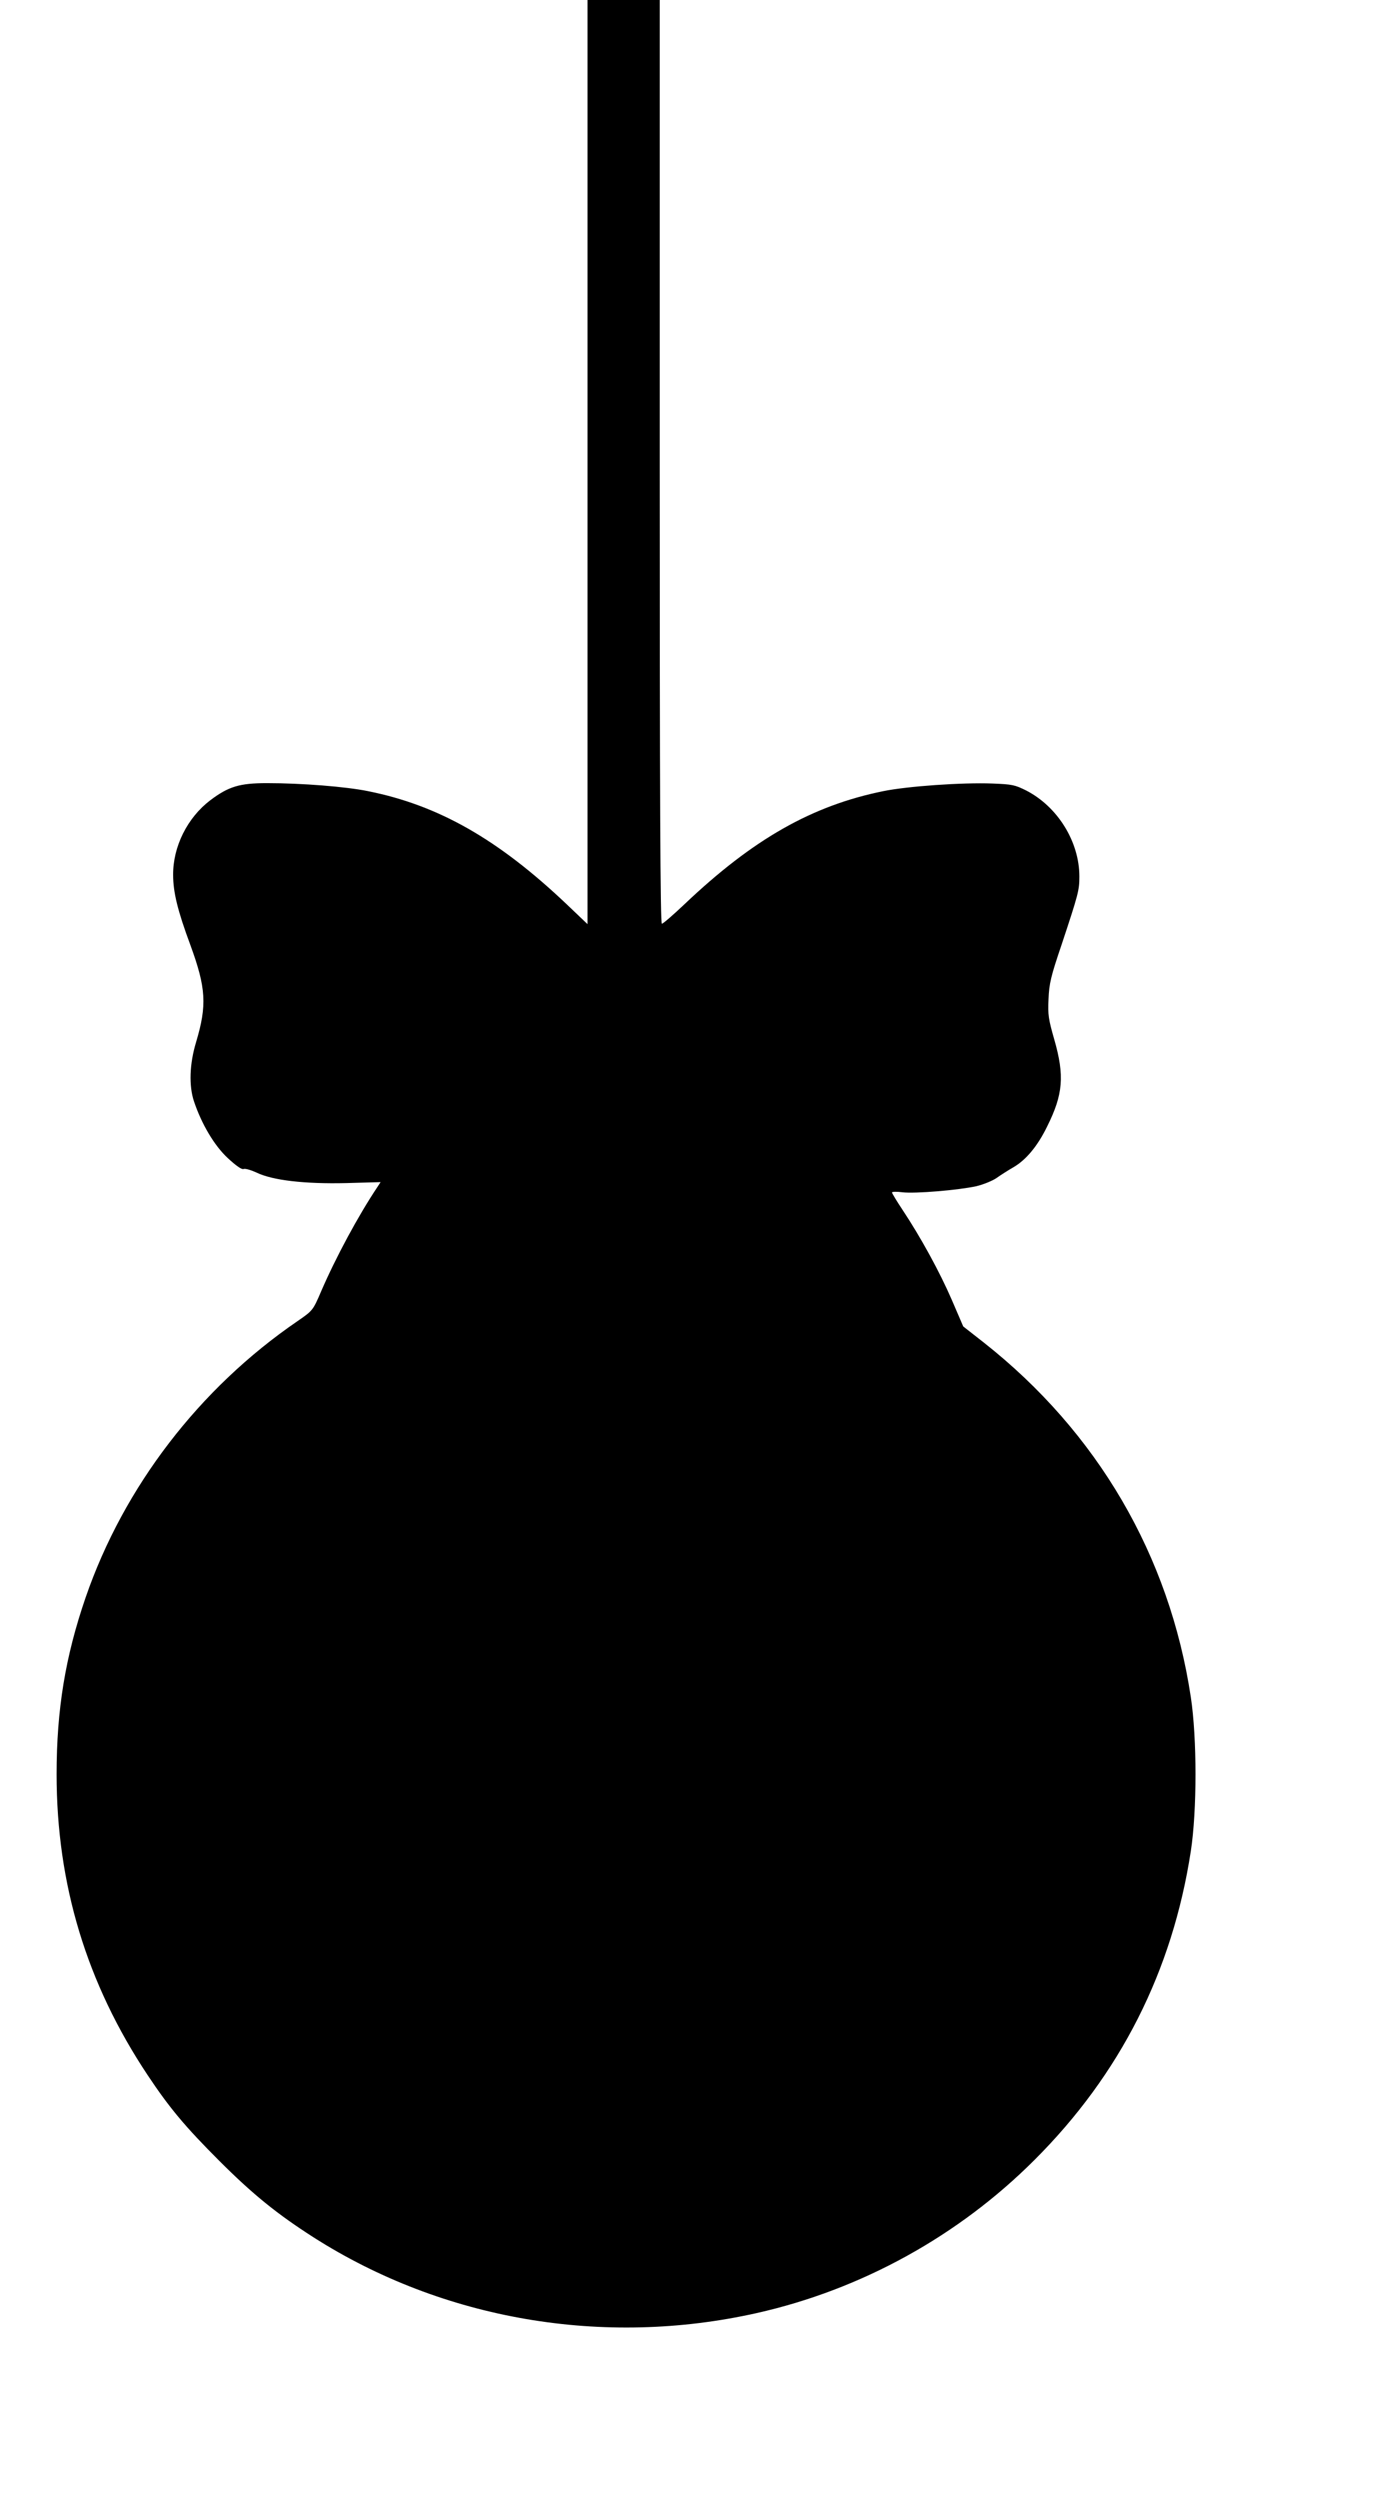  <svg version="1.0" xmlns="http://www.w3.org/2000/svg"
 width="706pt" height="1280pt" viewBox="0 0 706 1280"
 preserveAspectRatio="xMidYMid meet"><g transform="translate(0,1280) scale(0.1,-0.1)"
fill="#000000" stroke="none">
<path d="M3010 10434 l0 -2366 -107 102 c-351 333 -657 507 -1018 579 -112 23
-340 41 -517 41 -140 0 -197 -17 -291 -88 -117 -89 -191 -237 -190 -382 0 -88
23 -183 88 -358 81 -221 86 -309 30 -497 -34 -112 -38 -224 -11 -305 39 -116
104 -226 173 -290 42 -39 71 -59 80 -56 9 4 38 -5 67 -18 82 -40 247 -59 459
-54 l177 5 -17 -26 c-97 -145 -213 -360 -288 -534 -42 -98 -43 -98 -121 -152
-503 -344 -890 -849 -1085 -1414 -104 -302 -149 -574 -149 -906 0 -564 154
-1071 466 -1540 113 -170 194 -266 368 -440 171 -171 296 -272 482 -391 663
-423 1487 -564 2271 -388 535 120 1033 394 1423 784 440 439 707 968 801 1581
32 207 32 580 0 789 -109 724 -478 1356 -1060 1815 l-106 83 -59 137 c-62 143
-159 320 -252 460 -30 45 -54 85 -54 89 0 4 24 5 53 1 64 -8 288 11 379 31 37
9 84 28 105 43 21 15 59 39 85 54 64 37 123 107 172 207 83 166 91 261 37 449
-29 101 -33 125 -29 205 3 79 12 117 66 276 87 262 92 281 92 352 0 178 -111
357 -272 440 -58 29 -72 32 -174 36 -153 6 -437 -14 -558 -39 -366 -74 -668
-246 -1018 -578 -58 -55 -111 -101 -117 -101 -8 0 -11 657 -11 2365 l0 2365
-185 0 -185 0 0 -2366z"/>
</g>
</svg>
